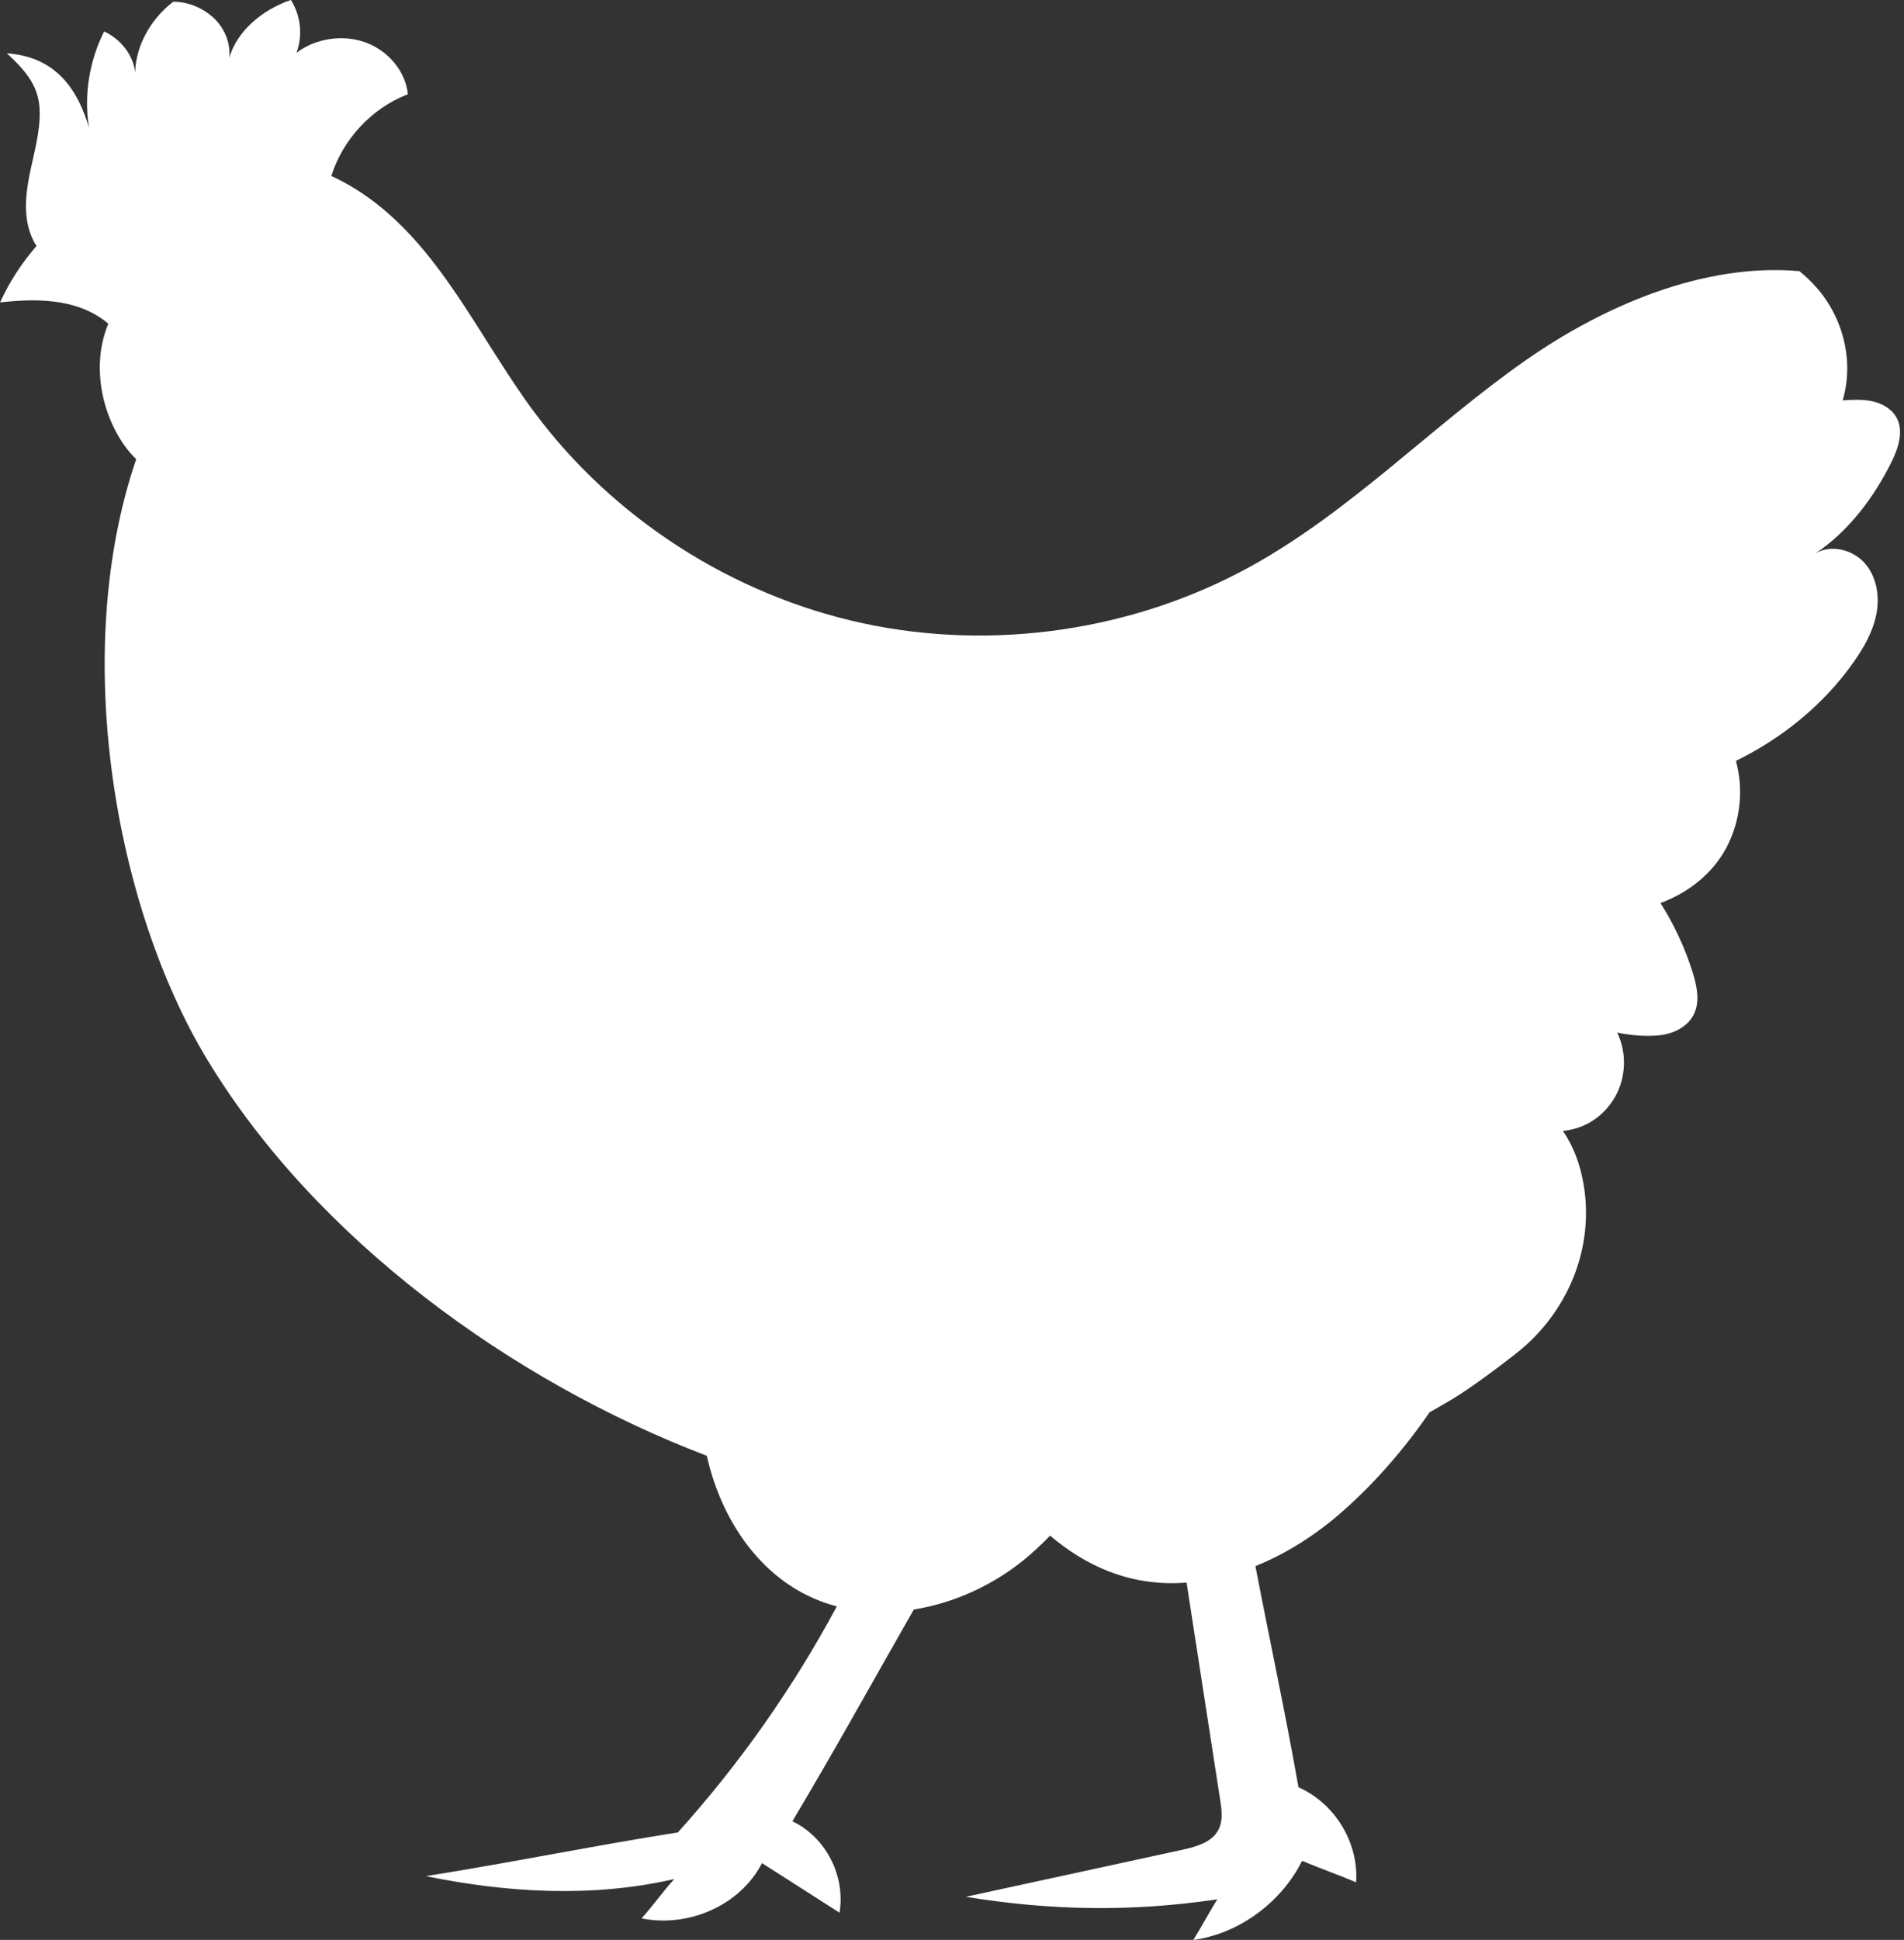 <?xml version="1.0" encoding="UTF-8" standalone="no"?><svg xmlns="http://www.w3.org/2000/svg" xmlns:xlink="http://www.w3.org/1999/xlink" fill="#000000" height="649" preserveAspectRatio="xMidYMid meet" version="1" viewBox="114.0 107.5 637.3 649.0" width="637.3" zoomAndPan="magnify"><rect x="114.0" y="107.5" width="637.3" height="649.0" fill="#333333" stroke="none"/><g id="change1_1"><path d="M747.253,261.779c2.264-4.633,4.025-10.295,1.442-14.762 c-1.66-2.839-4.813-4.583-8.05-5.28c-3.22-0.697-6.574-0.498-9.877-0.299 c3.874-13.035,0.218-27.63-8.838-37.842c-1.727-1.943-3.606-3.736-5.618-5.38 c-32.198-2.889-65.889,11.789-91.815,29.938c-31.376,21.984-58.259,50.279-91.832,68.809 c-39.09,21.569-86.214,28.46-129.932,19.029c-43.719-9.448-83.648-35.152-110.111-70.885 c-18.564-25.056-31.51-55.592-57.504-73.01c-3.303-2.208-6.708-4.118-10.212-5.729 c3.706-11.922,13.248-22.599,25.624-27.348c-0.755-7.505-6.389-14.429-14.053-17.285 c-7.664-2.839-16.954-1.411-23.26,3.454c2.18-5.762,1.476-12.404-1.845-17.7 c-9.592,3.254-18.027,10.345-20.627,19.361c0.453-4.716-1.375-9.564-4.897-13.035 c-3.538-3.47-8.703-5.778-13.902-5.728c-7.513,5.811-12.46,14.645-12.712,23.595 c-0.654-5.729-4.712-11.009-10.381-13.682c-4.997,9.963-6.809,21.337-5.081,32.196 c-3.555-12.138-10.632-23.728-27.469-24.857c6.909,6.343,10.665,11.407,10.968,18.846 c0.285,7.422-1.979,14.712-3.438,22.034c-1.442,7.323-2.029,15.177,1.425,21.918 c0.285,0.565,0.604,1.129,0.973,1.66c-4.93,5.646-9.072,11.972-12.208,18.863 c10.163-1.063,25.356-2.092,36.24,7.14c-5.635,13.416-2.532,29.955,5.836,41.345 c1.056,1.428,2.231,2.756,3.488,3.968c-22.086,64.608-7.261,149.607,23.83,200.965 c36.223,59.81,101.709,107.498,167.162,132.454c4.209,18.813,15.009,36.763,32.047,45.895 c3.672,1.959,7.513,3.437,11.47,4.483c-14.59,27.182-32.5,52.636-53.194,75.617 c-28.341,4.483-56.028,10.145-84.369,14.629c27.402,5.612,55.877,7.239,83.145,0.98 c-3.79,4.168-7.144,8.983-10.934,13.151c15.73,3.188,33.003-4.334,40.315-18.481 c8.586,5.463,17.374,11.125,25.943,16.588c2.029-12.221-4.494-25.222-15.78-30.586 c13.969-23.379,27.134-47.223,40.65-70.852c13.265-2.109,26.228-8.003,36.642-16.439 c3.203-2.607,6.188-5.363,8.955-8.269c11.823,9.996,25.909,16.488,43.065,15.857 c0.889-0.033,1.761-0.083,2.633-0.149c3.756,24.226,7.496,48.452,11.236,72.661 c0.537,3.371,1.006,7.007-0.57,10.029c-2.197,4.251-7.496,5.695-12.208,6.725 c-24.132,5.231-48.247,10.478-72.362,15.708c28.559,4.633,55.575,5.098,84.201,0.83 c-2.667,4.184-5.383,9.398-8.05,13.599c15.361-2.059,29.599-12.702,36.407-26.468 c6.138,2.574,11.957,4.6,18.095,7.173c0.905-13.25-7.06-26.335-19.302-31.798 c-4.276-24.409-9.676-49.332-14.405-73.973c10.75-4.317,20.711-10.826,29.381-18.498 c10.733-9.481,20.476-20.706,28.911-32.96c0,0,4.986-2.814,7.446-4.301 c6.255-3.786,14.288-9.747,21.499-15.376c17.29-13.533,26.345-35.285,22.572-56.788 c-1.157-6.609-3.404-12.686-6.909-17.667c7.496-0.698,13.818-4.965,17.508-11.441 c3.672-6.492,3.941-14.778,0.671-21.47c4.478,0.963,9.827,1.395,14.388,0.88 c4.562-0.515,9.19-2.823,11.236-6.891c2.13-4.218,1.124-9.282-0.252-13.798 c-2.549-8.269-6.221-16.206-10.883-23.529c9.374-3.42,17.642-9.979,22.203-18.763 c4.578-8.784,5.685-19.261,3.052-28.792c15.512-7.572,29.381-18.846,39.292-32.877 c3.488-4.948,6.59-10.328,7.731-16.239c1.157-5.928,0.101-12.503-3.907-17.036 c-4.025-4.55-11.303-6.36-16.501-3.238C732.814,285.191,741.35,273.784,747.253,261.779z" fill="#ffffff"/></g></svg>